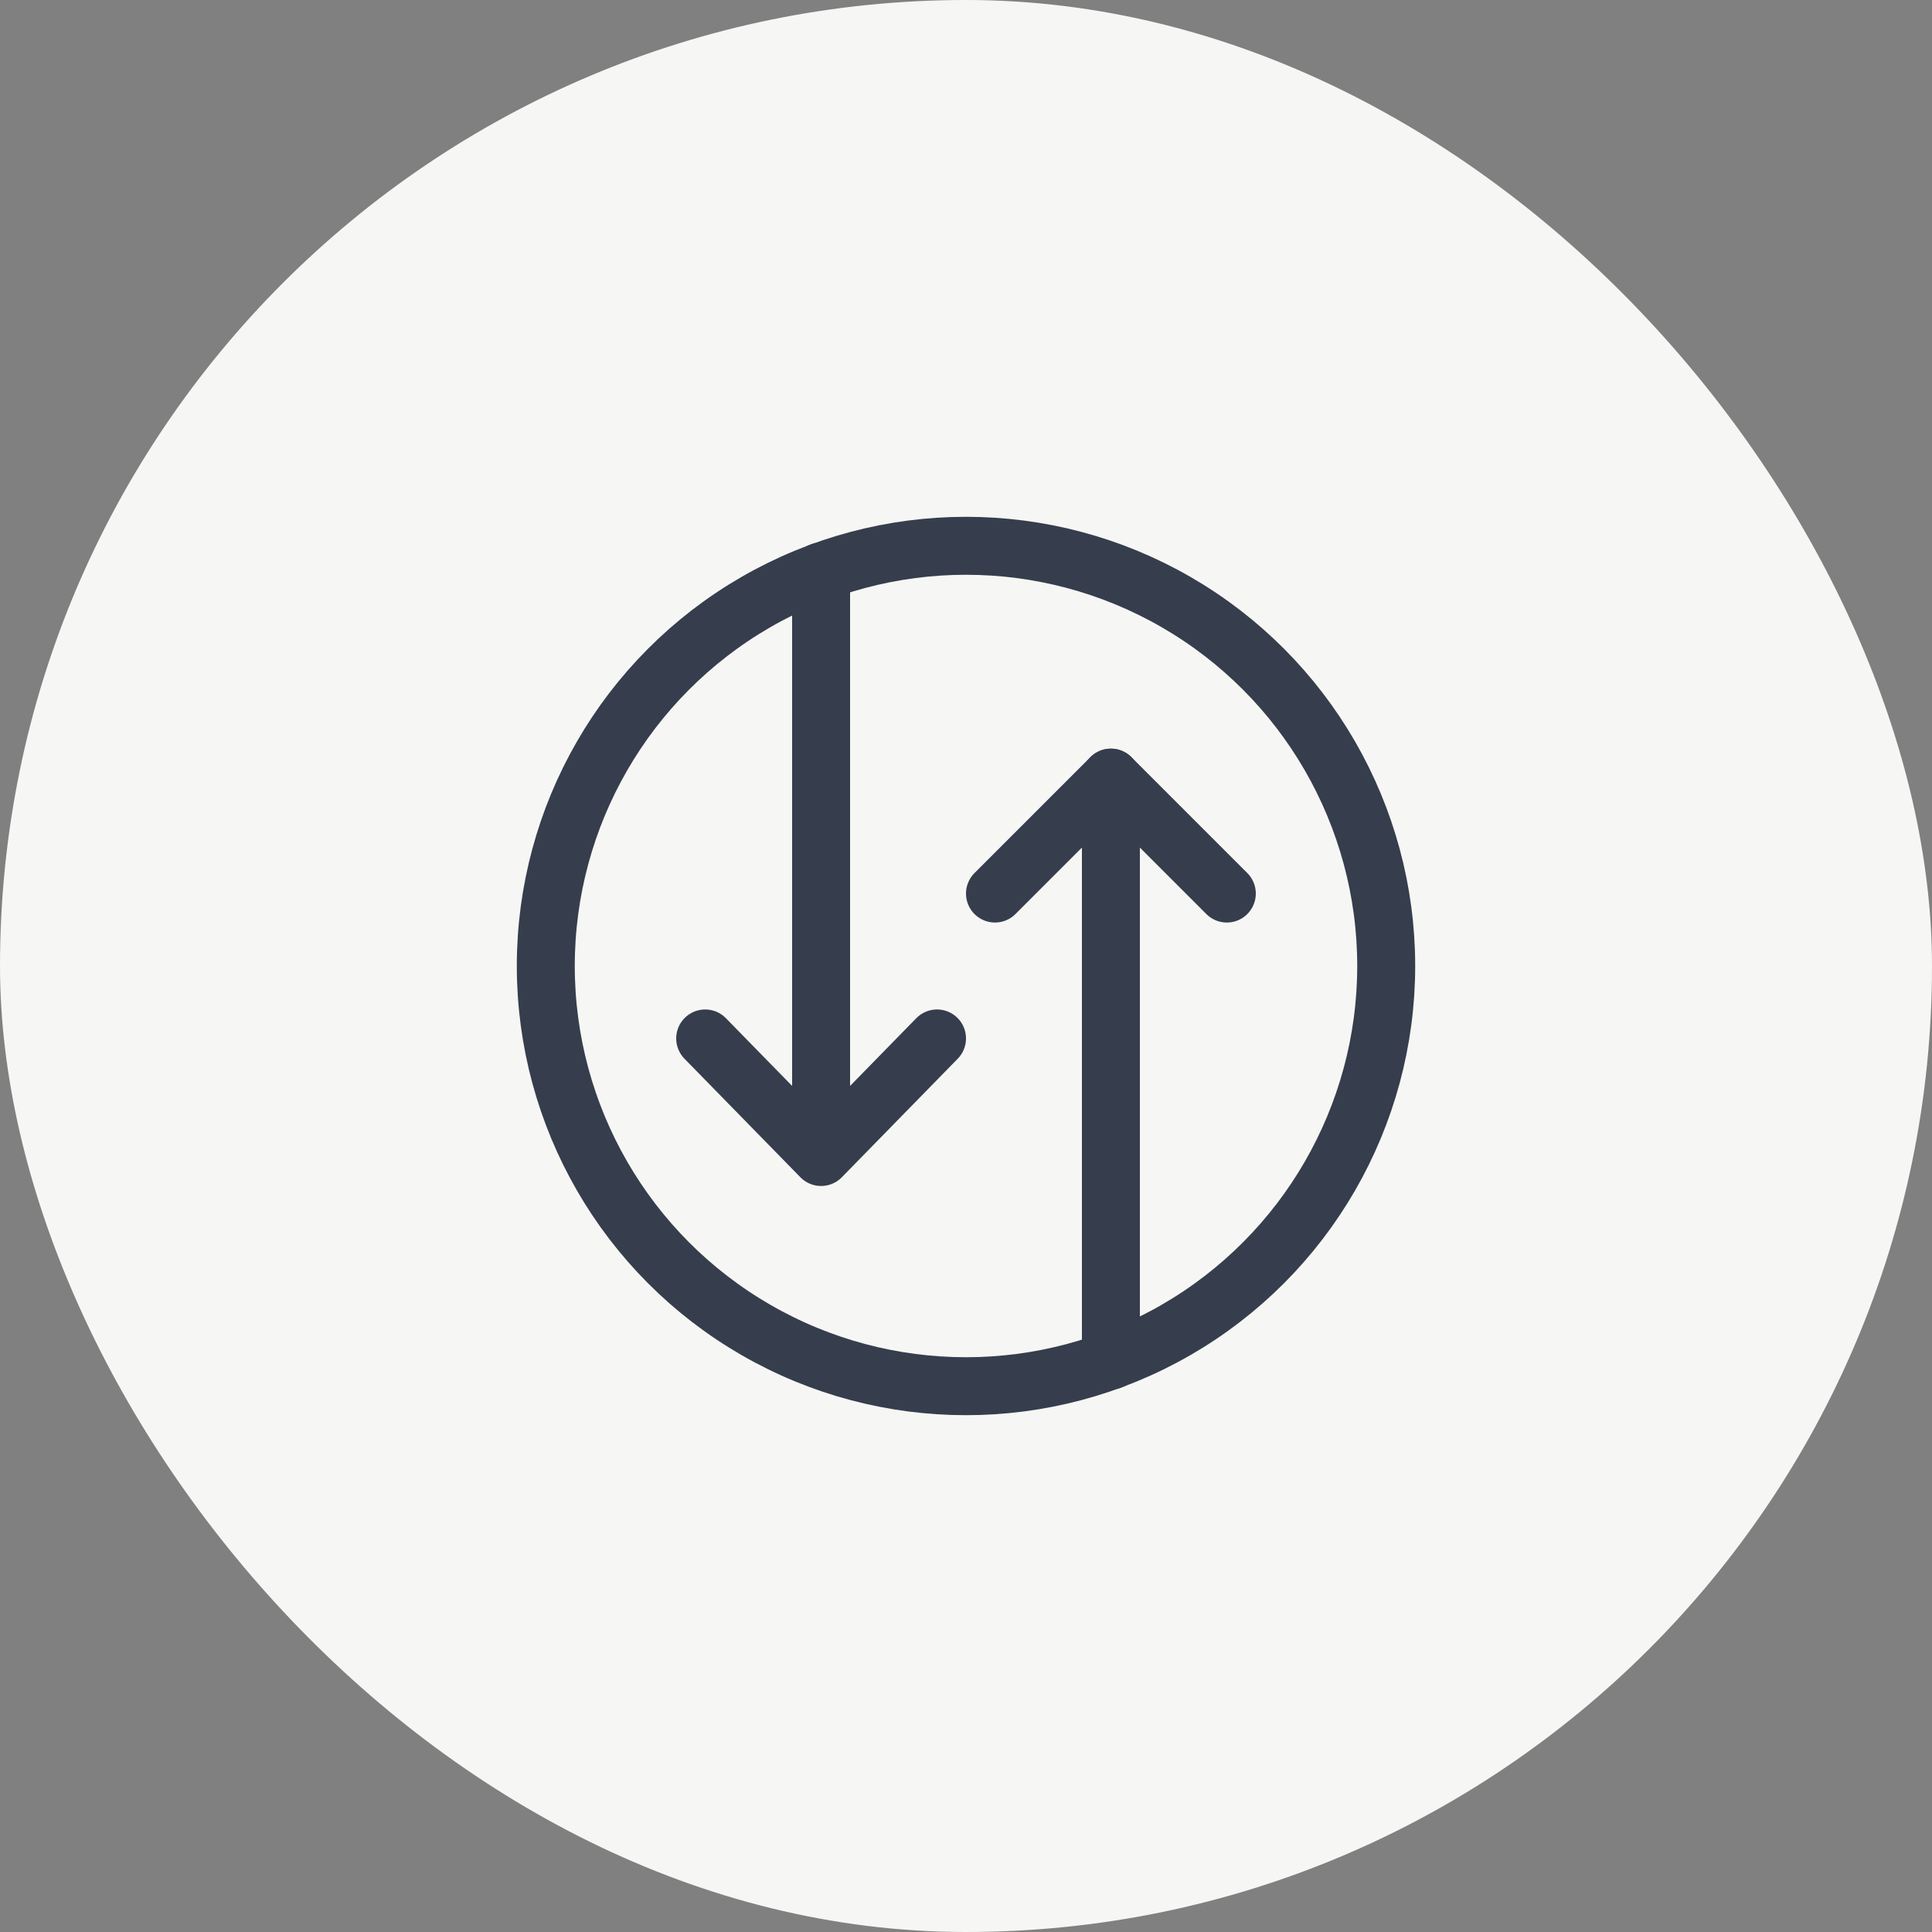 <svg xmlns="http://www.w3.org/2000/svg" width="64" height="64" viewBox="0 0 64 64"><rect x="0" y="0" width="64" height="64" fill="#808080" stroke="none"/><rect data-element="frame" x="0" y="0" width="64" height="64" rx="64" ry="64" stroke="none" fill="#f6f6f4"></rect><g class="nc-icon-wrapper" transform="translate(16.64 16.64) scale(0.48)" stroke-linecap="round" stroke-linejoin="round" stroke-width="4" fill="none" stroke="#363d4d"><polyline points="14 37 22 45.182 30 37" stroke="#363d4d"></polyline><line x1="22" y1="45" x2="22" y2="4.771" data-cap="butt" stroke="#363d4d"></line><polyline points="34 27 42 19 50 27" stroke="#363d4d"></polyline><line x1="42" y1="19" x2="42" y2="59.229" data-cap="butt" stroke="#363d4d"></line><circle cx="32" cy="32" r="29" data-cap="butt"></circle></g></svg>